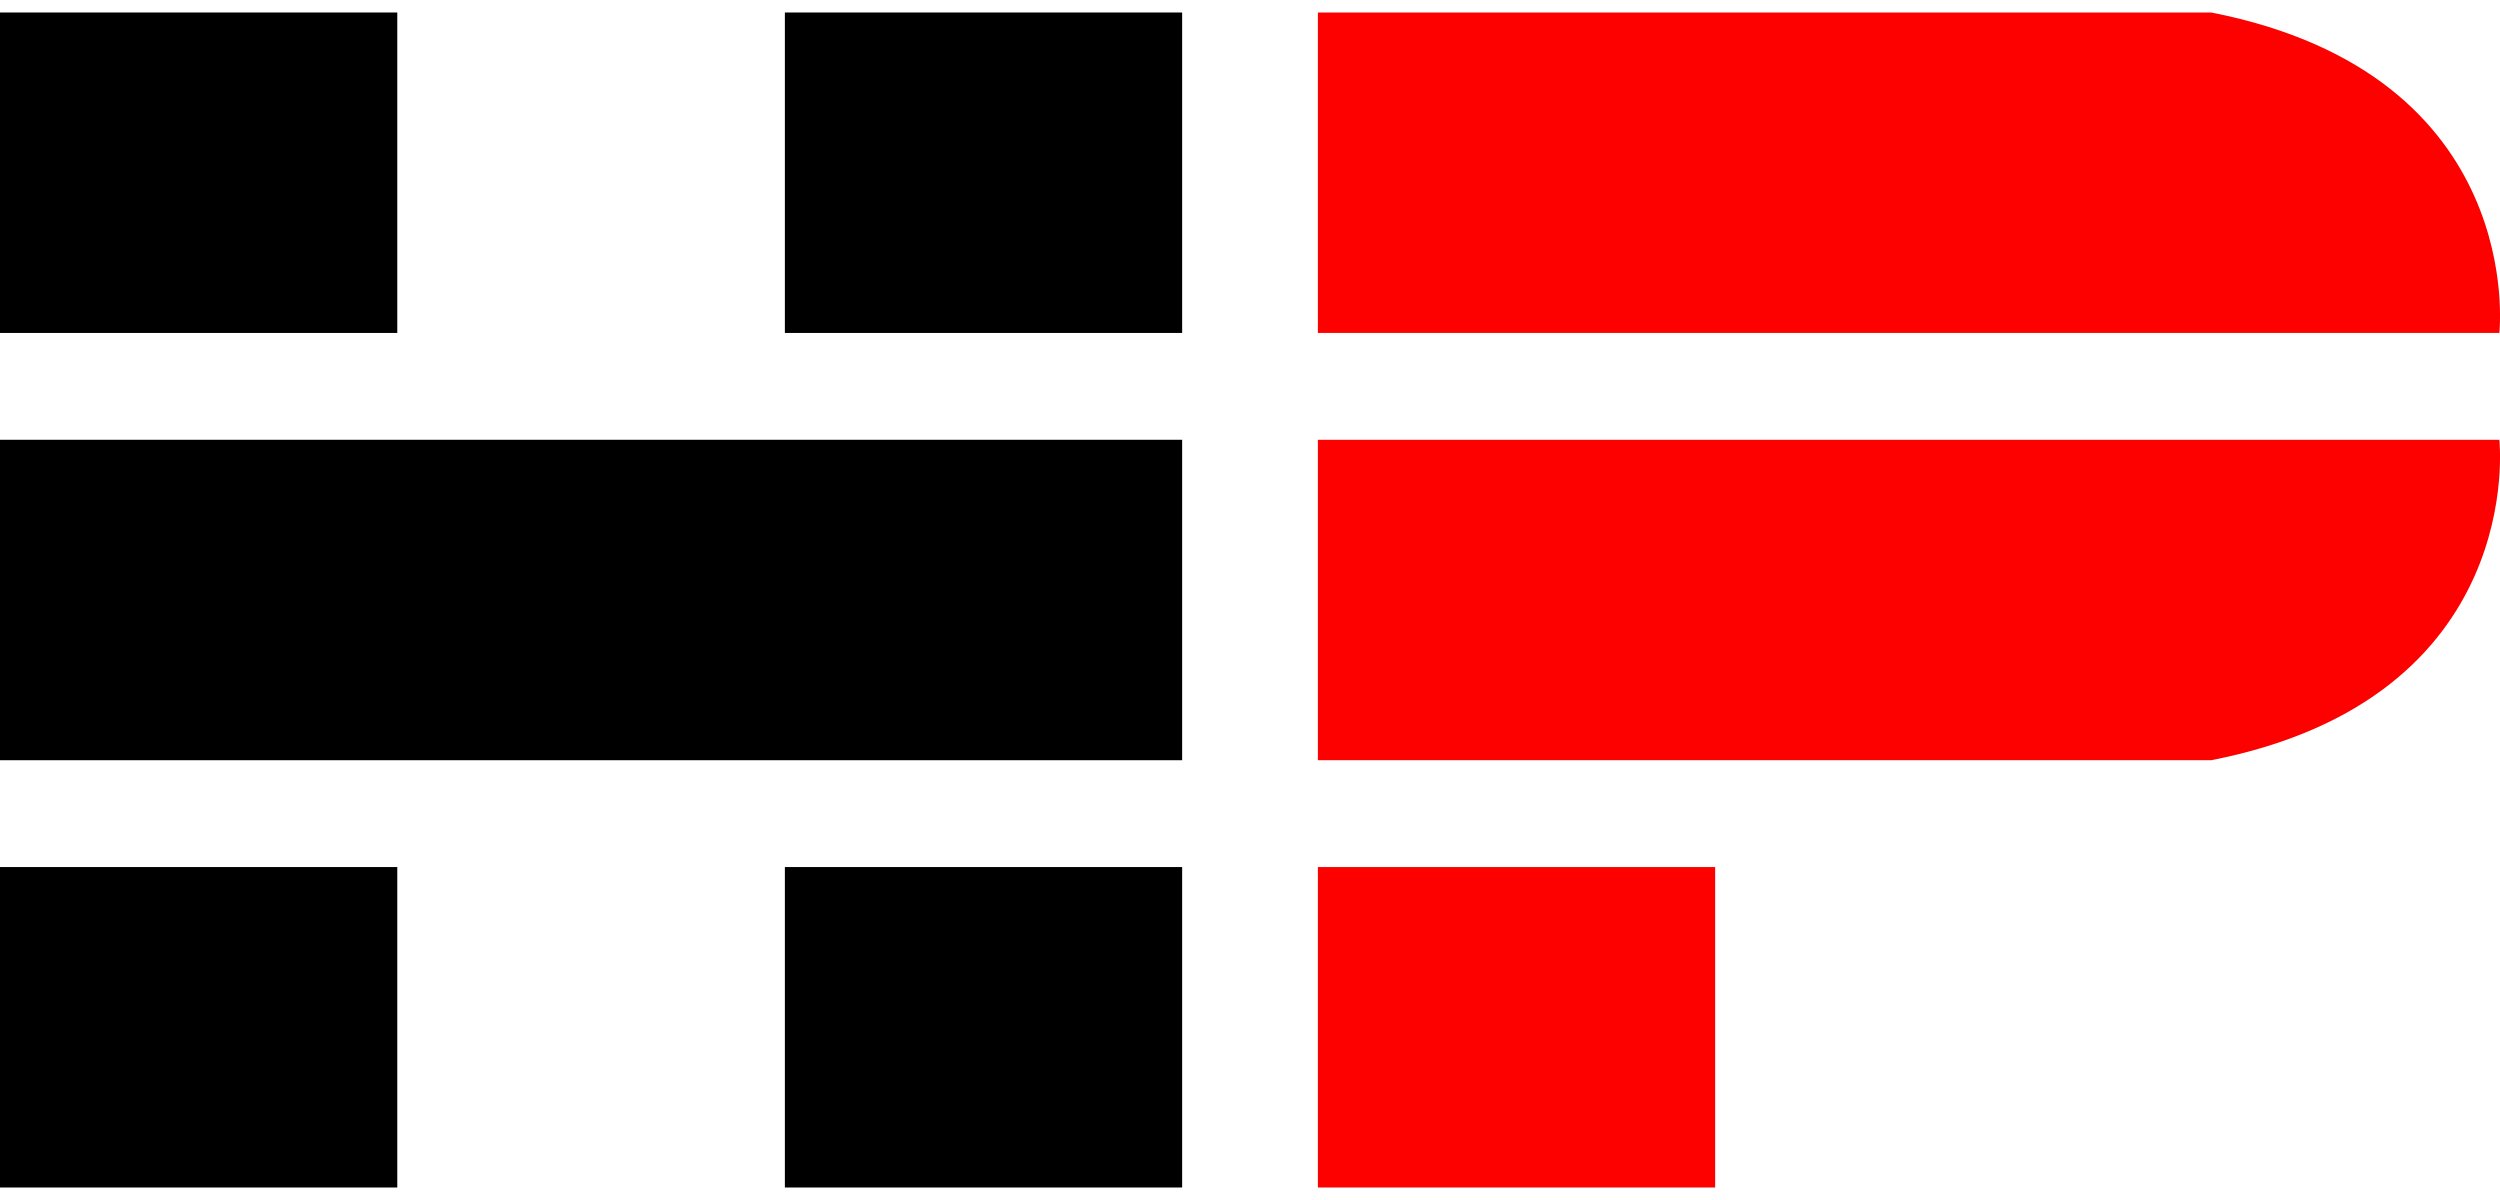 <svg width="100" height="48" viewBox="0 0 100 48" fill="none" xmlns="http://www.w3.org/2000/svg">
<rect y="17.591" width="47.286" height="12.818" fill="black"/>
<path d="M52.715 17.591H99.973C99.973 17.591 101.145 27.916 88.451 30.409C65.213 30.409 52.715 30.409 52.715 30.409V17.591Z" fill="#FD0100"/>
<path d="M52.715 13.318H99.973C99.973 13.318 101.145 2.992 88.451 0.5C65.213 0.5 52.715 0.5 52.715 0.5V13.318Z" fill="#FD0100"/>
<rect y="0.5" width="15.891" height="12.818" fill="black"/>
<rect y="34.682" width="15.891" height="12.818" fill="black"/>
<rect x="31.395" y="0.5" width="15.891" height="12.818" fill="black"/>
<rect x="31.395" y="34.682" width="15.891" height="12.818" fill="black"/>
<rect x="52.715" y="34.682" width="15.891" height="12.818" fill="#FD0100"/>
</svg>
